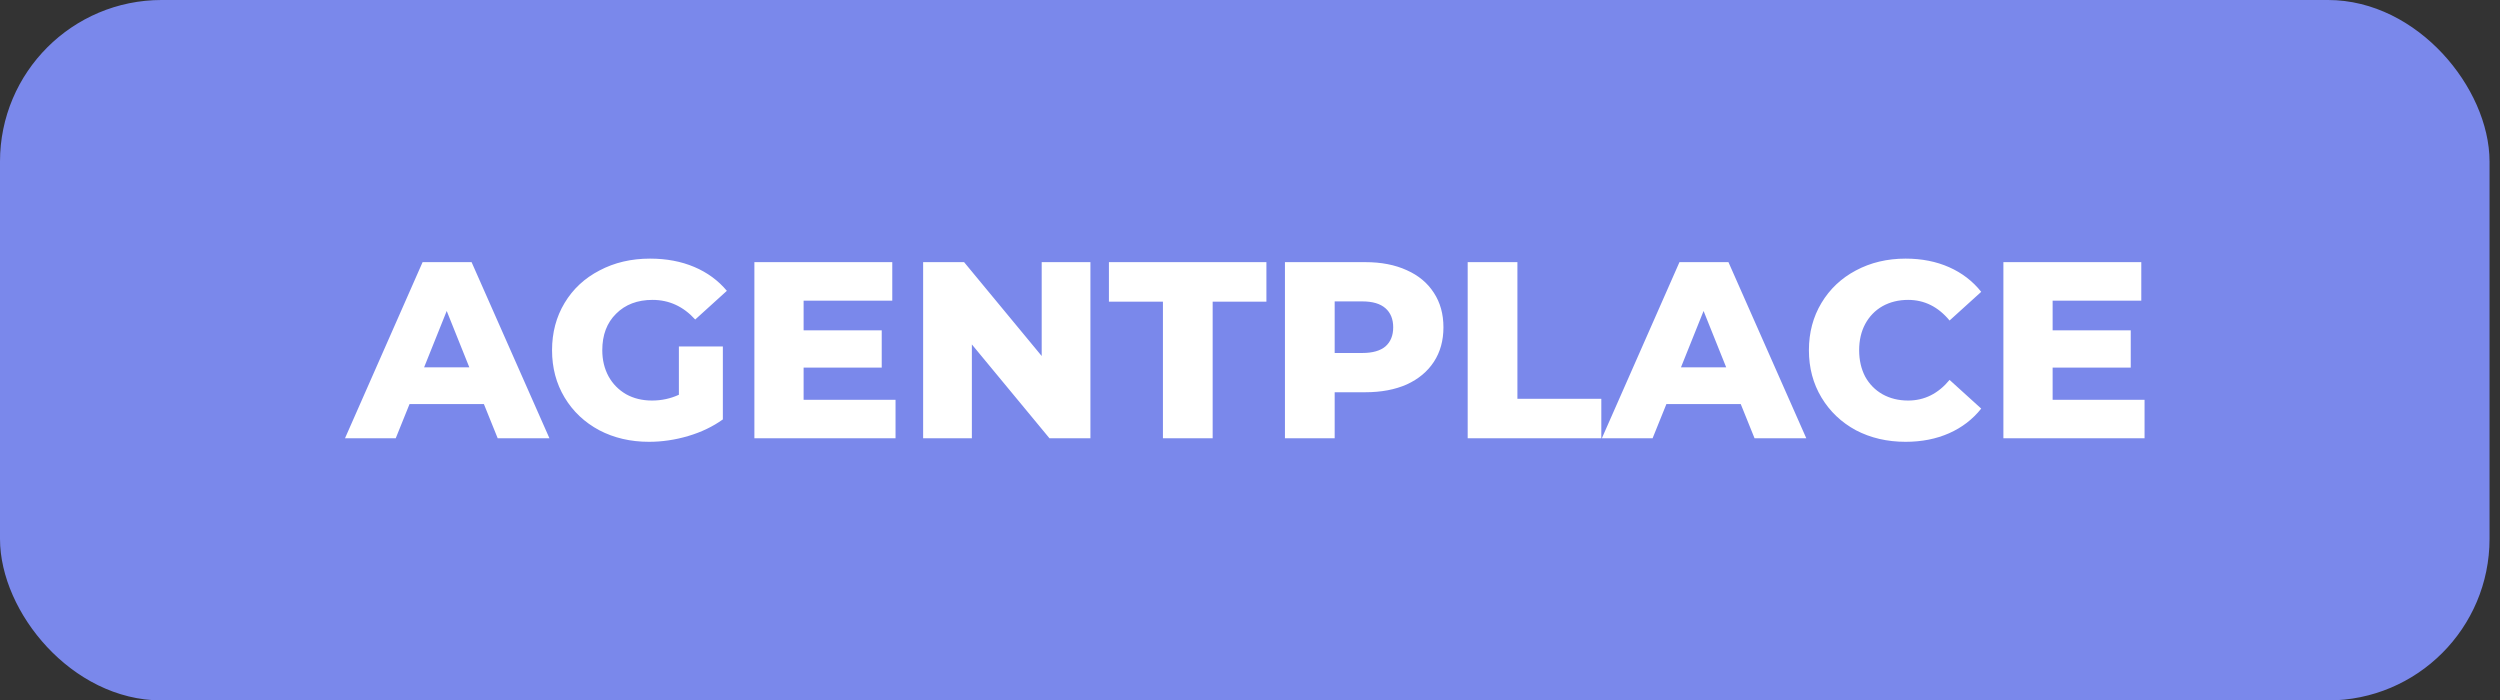 <?xml version="1.0" encoding="UTF-8"?> <svg xmlns="http://www.w3.org/2000/svg" width="232" height="65" viewBox="0 0 232 65" fill="none"><rect x="0" y="0" width="232" height="65" fill="#333333" stroke="none"/><rect x="1.194" y="1.194" width="228.641" height="62.611" rx="13.806" fill="#7A88EB"></rect><rect x="1.194" y="1.194" width="228.641" height="62.611" rx="13.806" stroke="#7A88EB" stroke-width="2.389"></rect><path d="M44.905 37.497H38.005L36.723 40.673H32.015L39.217 24.327H43.763L50.989 40.673H46.187L44.905 37.497ZM43.553 34.088L41.455 28.857L39.357 34.088H43.553ZM63.001 32.15H67.081V38.922C66.148 39.591 65.076 40.105 63.864 40.463C62.652 40.821 61.44 41 60.228 41C58.518 41 56.98 40.642 55.612 39.926C54.245 39.194 53.173 38.182 52.396 36.89C51.619 35.598 51.23 34.135 51.23 32.5C51.23 30.865 51.619 29.402 52.396 28.11C53.173 26.818 54.253 25.814 55.636 25.098C57.019 24.366 58.58 24 60.321 24C61.844 24 63.211 24.257 64.423 24.771C65.635 25.284 66.645 26.024 67.453 26.989L64.516 29.651C63.413 28.437 62.092 27.83 60.554 27.83C59.155 27.83 58.029 28.258 57.174 29.114C56.319 29.955 55.892 31.083 55.892 32.5C55.892 33.403 56.086 34.212 56.475 34.929C56.863 35.629 57.407 36.182 58.106 36.587C58.806 36.976 59.606 37.17 60.507 37.17C61.393 37.17 62.224 36.991 63.001 36.633V32.15ZM83.106 37.1V40.673H70.007V24.327H82.803V27.9H74.575V30.655H81.824V34.111H74.575V37.1H83.106ZM101.191 24.327V40.673H97.392L90.189 31.963V40.673H85.667V24.327H89.467L96.669 33.037V24.327H101.191ZM107.92 27.993H102.908V24.327H117.523V27.993H112.535V40.673H107.92V27.993ZM126.702 24.327C128.178 24.327 129.46 24.576 130.548 25.074C131.635 25.557 132.475 26.257 133.065 27.176C133.656 28.079 133.951 29.145 133.951 30.375C133.951 31.605 133.656 32.671 133.065 33.574C132.475 34.477 131.635 35.178 130.548 35.676C129.46 36.158 128.178 36.4 126.702 36.4H123.858V40.673H119.243V24.327H126.702ZM126.422 32.757C127.37 32.757 128.085 32.554 128.566 32.15C129.048 31.729 129.289 31.138 129.289 30.375C129.289 29.612 129.048 29.021 128.566 28.6C128.085 28.18 127.37 27.97 126.422 27.97H123.858V32.757H126.422ZM136.201 24.327H140.816V37.007H148.602V40.673H136.201V24.327ZM161.541 37.497H154.642L153.36 40.673H148.652L155.854 24.327H160.4L167.625 40.673H162.823L161.541 37.497ZM160.19 34.088L158.092 28.857L155.994 34.088H160.19ZM176.841 41C175.132 41 173.594 40.642 172.226 39.926C170.874 39.194 169.81 38.182 169.033 36.89C168.256 35.598 167.867 34.135 167.867 32.5C167.867 30.865 168.256 29.402 169.033 28.11C169.81 26.818 170.874 25.814 172.226 25.098C173.594 24.366 175.132 24 176.841 24C178.333 24 179.677 24.265 180.874 24.794C182.07 25.323 183.065 26.086 183.857 27.082L180.92 29.744C179.864 28.468 178.582 27.83 177.074 27.83C176.189 27.83 175.396 28.024 174.697 28.413C174.013 28.803 173.477 29.355 173.089 30.071C172.716 30.772 172.529 31.581 172.529 32.5C172.529 33.419 172.716 34.236 173.089 34.952C173.477 35.653 174.013 36.197 174.697 36.587C175.396 36.976 176.189 37.17 177.074 37.17C178.582 37.17 179.864 36.532 180.92 35.255L183.857 37.918C183.065 38.914 182.07 39.677 180.874 40.206C179.677 40.735 178.333 41 176.841 41ZM199.015 37.1V40.673H185.915V24.327H198.712V27.9H190.484V30.655H197.733V34.111H190.484V37.1H199.015Z" fill="white"></path></svg> 